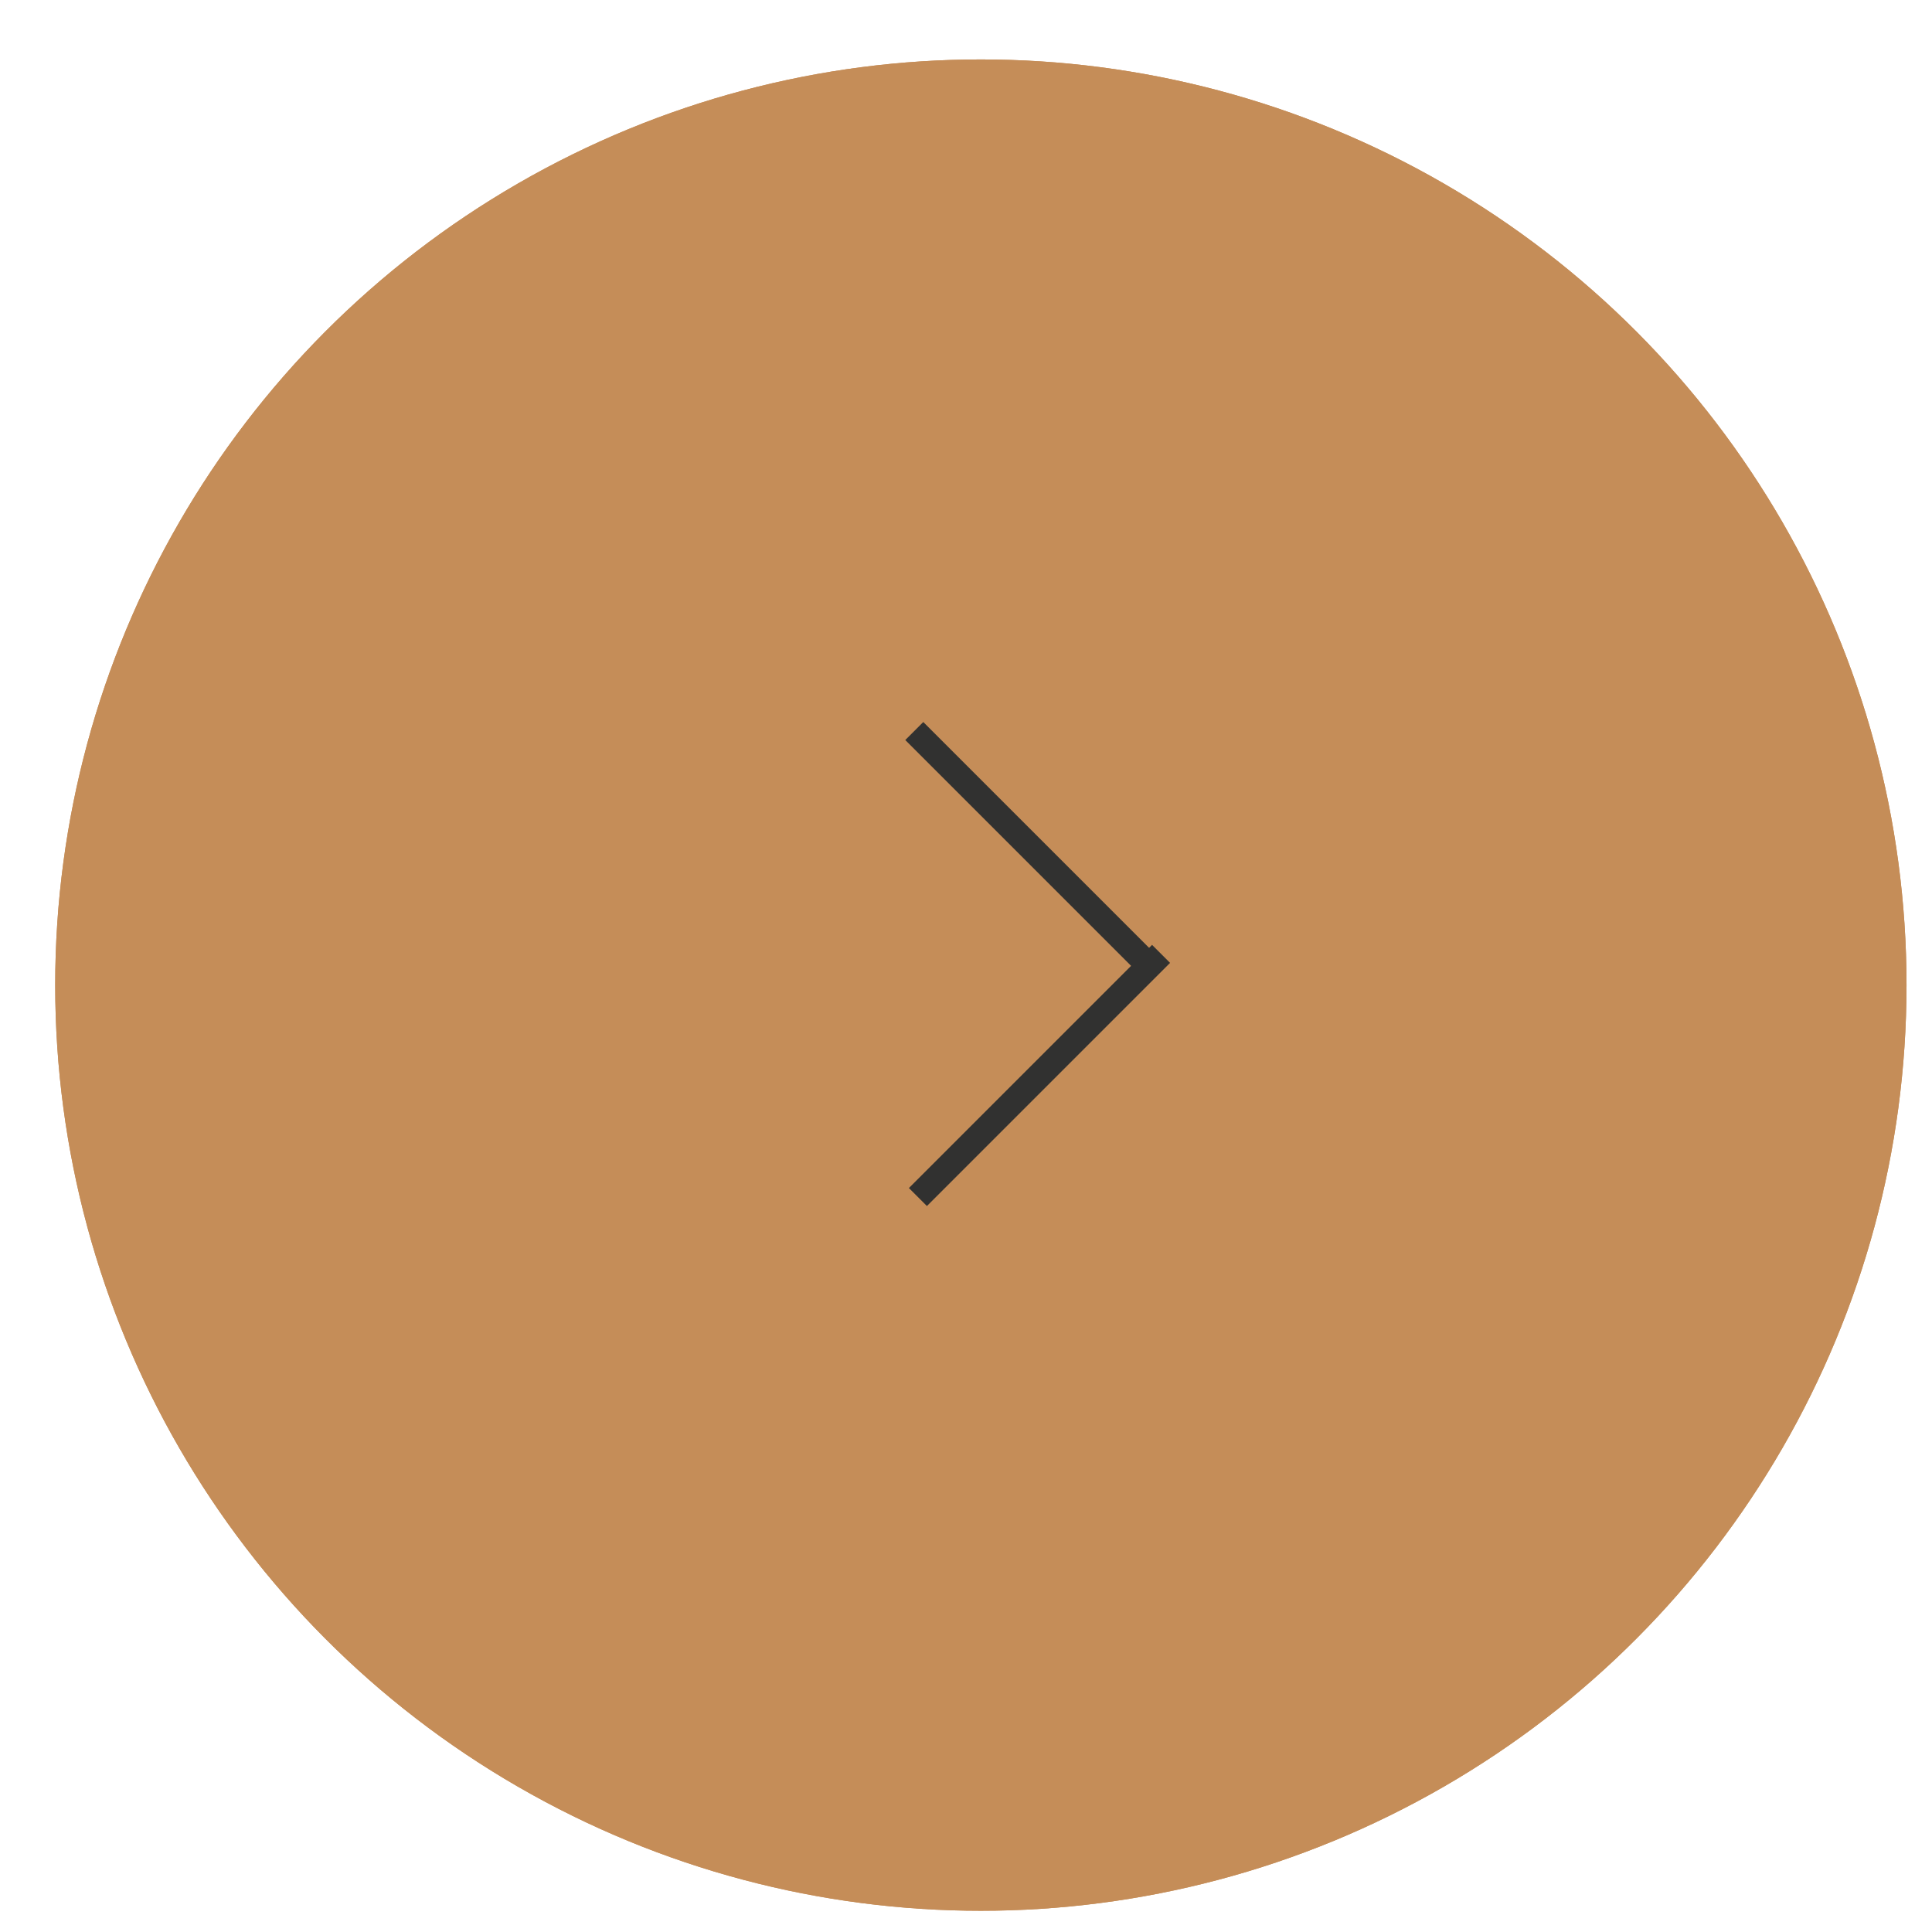 <svg class="svg__nextprev" version="1.1" xmlns="http://www.w3.org/2000/svg" xmlns:xlink="http://www.w3.org/1999/xlink" xmlns:a="http://ns.adobe.com/AdobeSVGViewerExtensions/3.0/" x="0px" y="0px" fill="#c58d58" width="45.5px" height="45.5px" viewBox="0 0 45.5 45.5" style="enable-background:new 0 0 45.5 45.5;" xml:space="preserve"><style type="text/css">.st0{fill:#c58d58}.st1{fill:#313130}</style><defs>
</defs>
<circle class="close1" cx="23.1" cy="23.2" r="21.8"></circle>
<circle class="close2" cx="23.1" cy="23.2" r="21.8"></circle><g>
<rect x="24.1" y="21.3" transform="matrix(-0.707 -0.707 0.707 -0.707 23.809 60.501)" class="st1" width="0.6" height="8.1"></rect>
<rect x="24.1" y="16" transform="matrix(0.707 -0.707 0.707 0.707 -7.031 23.155)" class="st1" width="0.6" height="8.1"></rect>
</g>
</svg>